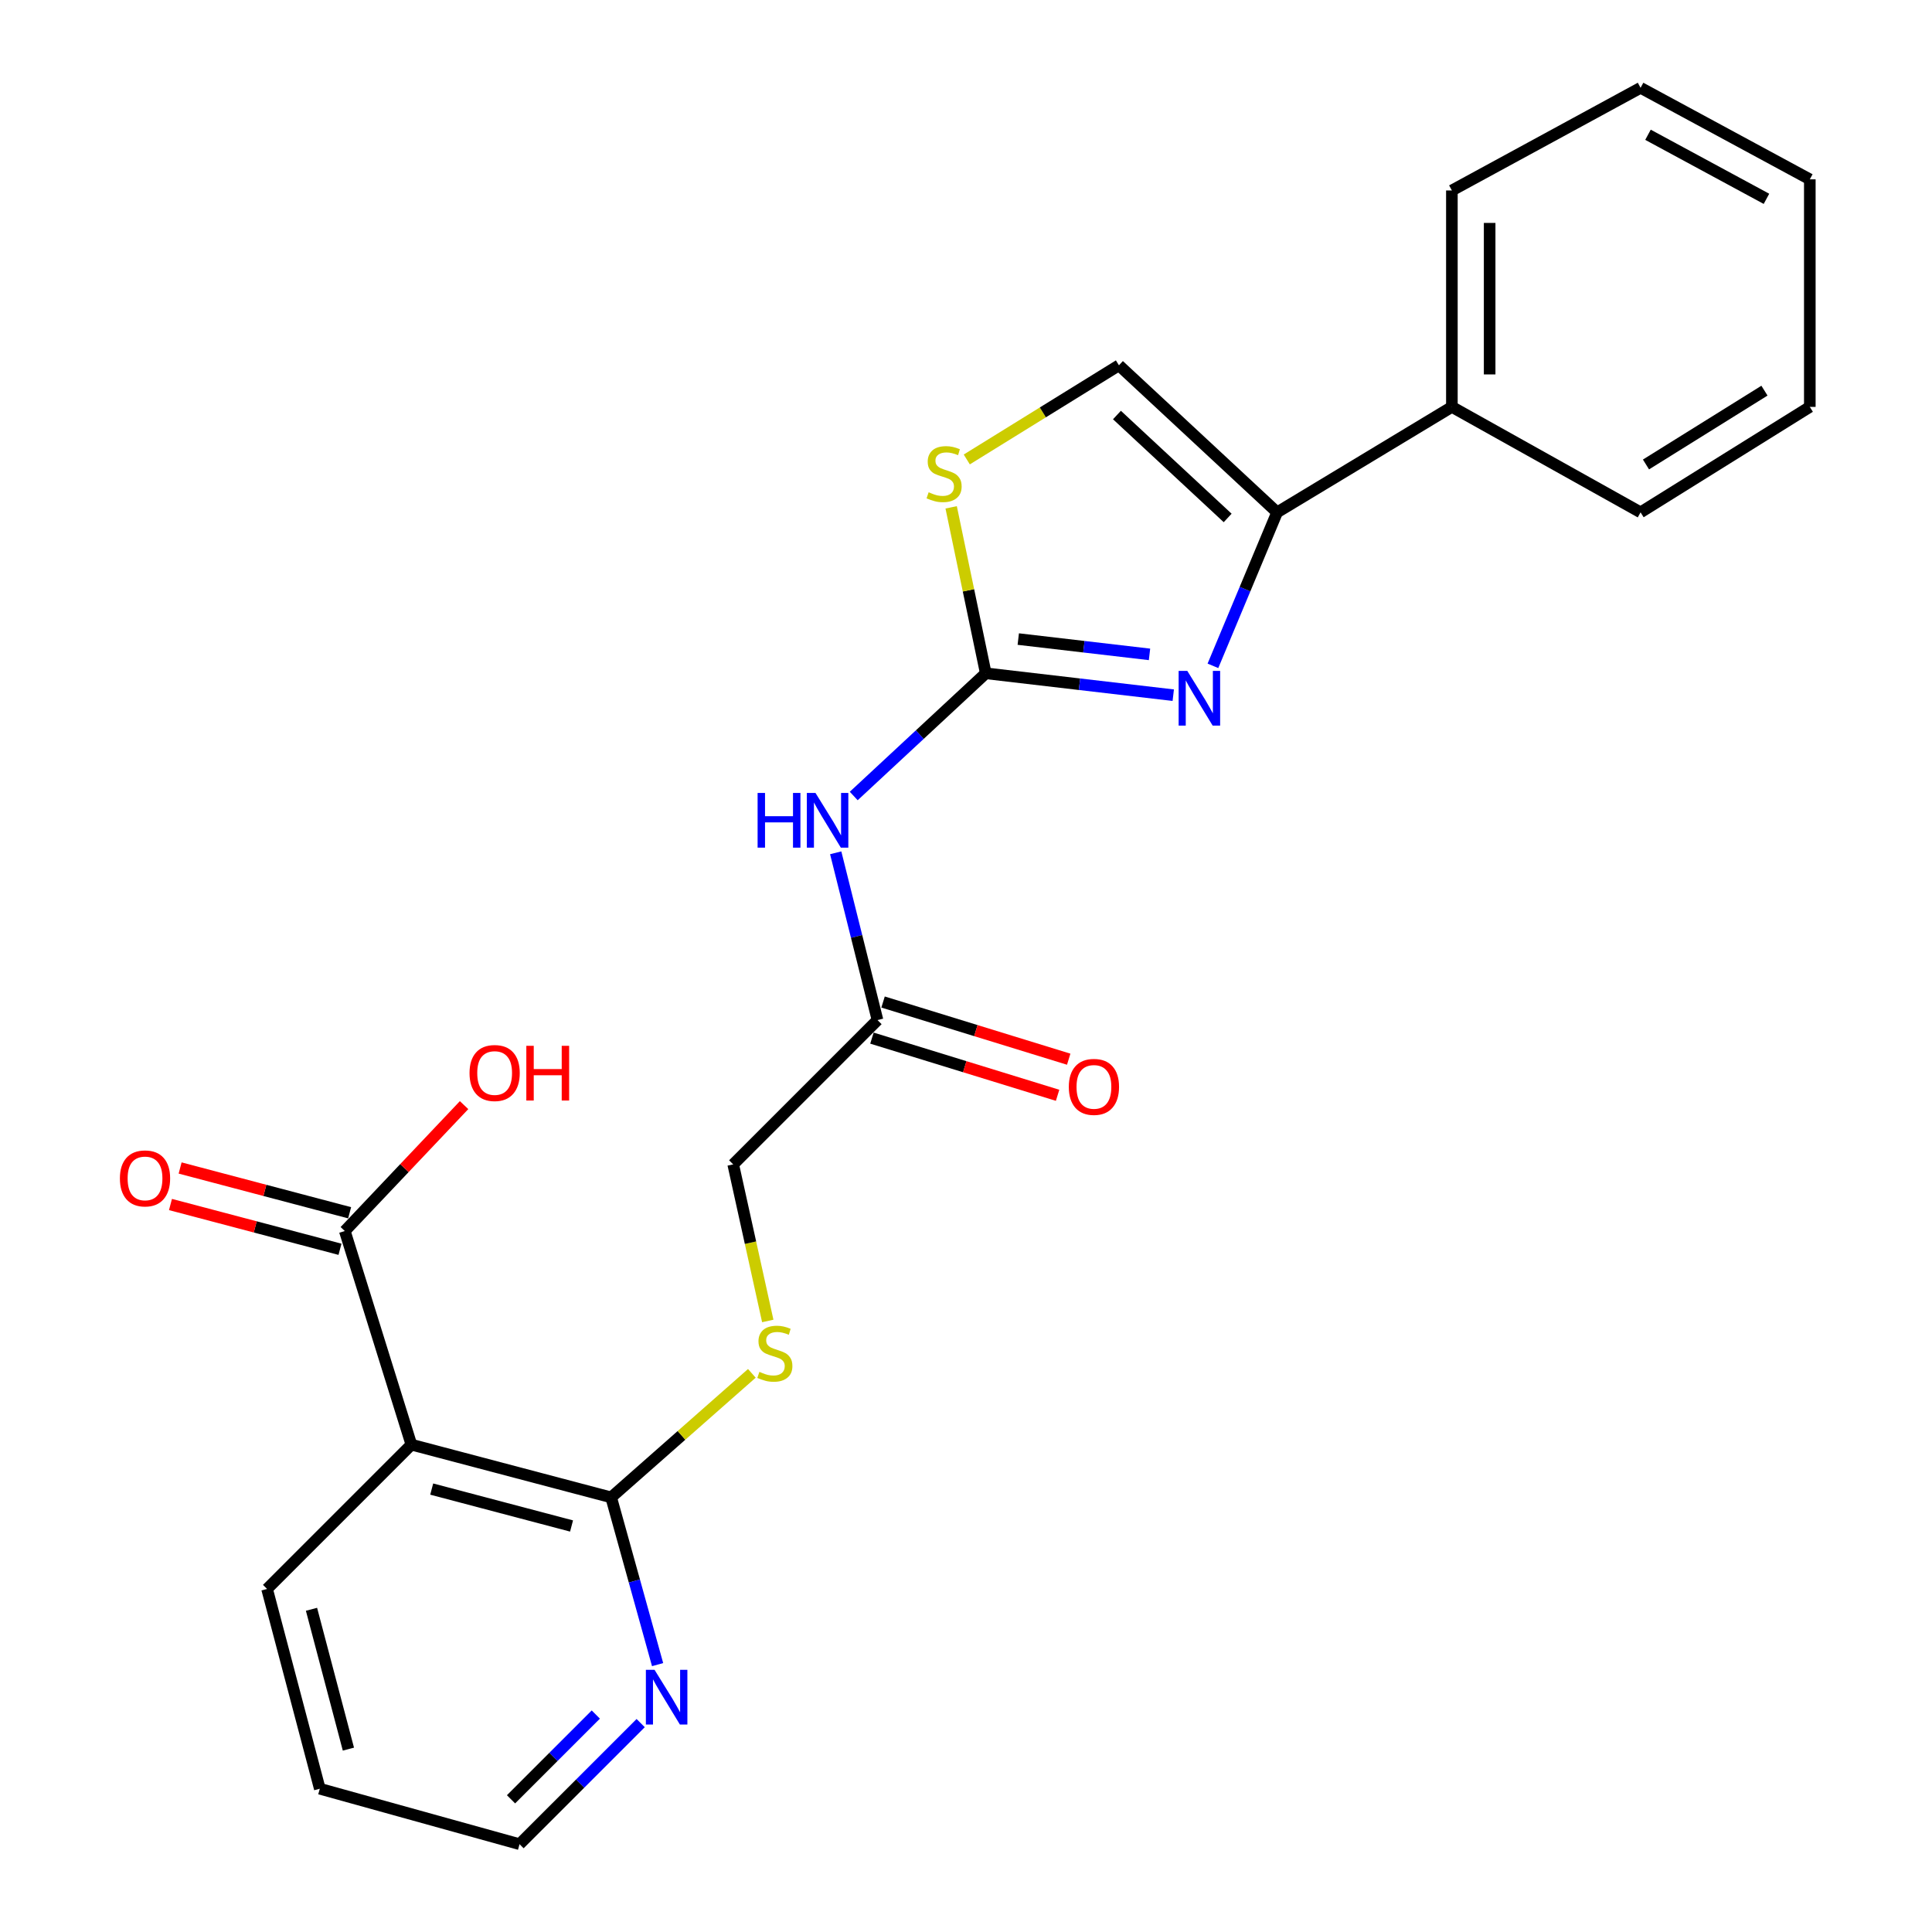 <?xml version='1.0' encoding='iso-8859-1'?>
<svg version='1.1' baseProfile='full'
              xmlns='http://www.w3.org/2000/svg'
                      xmlns:rdkit='http://www.rdkit.org/xml'
                      xmlns:xlink='http://www.w3.org/1999/xlink'
                  xml:space='preserve'
width='1000px' height='1000px' viewBox='0 0 1000 1000'>
<!-- END OF HEADER -->
<rect style='opacity:1.0;fill:#FFFFFF;stroke:none' width='1000' height='1000' x='0' y='0'> </rect>
<path class='bond-0' d='M 510.231,348.499 L 558.754,354.161' style='fill:none;fill-rule:evenodd;stroke:#000000;stroke-width:6px;stroke-linecap:butt;stroke-linejoin:miter;stroke-opacity:1' />
<path class='bond-0' d='M 558.754,354.161 L 607.277,359.823' style='fill:none;fill-rule:evenodd;stroke:#0000FF;stroke-width:6px;stroke-linecap:butt;stroke-linejoin:miter;stroke-opacity:1' />
<path class='bond-0' d='M 527.054,330.781 L 561.02,334.745' style='fill:none;fill-rule:evenodd;stroke:#000000;stroke-width:6px;stroke-linecap:butt;stroke-linejoin:miter;stroke-opacity:1' />
<path class='bond-0' d='M 561.02,334.745 L 594.986,338.708' style='fill:none;fill-rule:evenodd;stroke:#0000FF;stroke-width:6px;stroke-linecap:butt;stroke-linejoin:miter;stroke-opacity:1' />
<path class='bond-3' d='M 510.231,348.499 L 476.061,380.254' style='fill:none;fill-rule:evenodd;stroke:#000000;stroke-width:6px;stroke-linecap:butt;stroke-linejoin:miter;stroke-opacity:1' />
<path class='bond-3' d='M 476.061,380.254 L 441.89,412.009' style='fill:none;fill-rule:evenodd;stroke:#0000FF;stroke-width:6px;stroke-linecap:butt;stroke-linejoin:miter;stroke-opacity:1' />
<path class='bond-4' d='M 510.231,348.499 L 501.274,305.549' style='fill:none;fill-rule:evenodd;stroke:#000000;stroke-width:6px;stroke-linecap:butt;stroke-linejoin:miter;stroke-opacity:1' />
<path class='bond-4' d='M 501.274,305.549 L 492.317,262.598' style='fill:none;fill-rule:evenodd;stroke:#CCCC00;stroke-width:6px;stroke-linecap:butt;stroke-linejoin:miter;stroke-opacity:1' />
<path class='bond-1' d='M 627.81,344.634 L 644.418,304.912' style='fill:none;fill-rule:evenodd;stroke:#0000FF;stroke-width:6px;stroke-linecap:butt;stroke-linejoin:miter;stroke-opacity:1' />
<path class='bond-1' d='M 644.418,304.912 L 661.026,265.19' style='fill:none;fill-rule:evenodd;stroke:#000000;stroke-width:6px;stroke-linecap:butt;stroke-linejoin:miter;stroke-opacity:1' />
<path class='bond-11' d='M 661.026,265.19 L 751.492,210.607' style='fill:none;fill-rule:evenodd;stroke:#000000;stroke-width:6px;stroke-linecap:butt;stroke-linejoin:miter;stroke-opacity:1' />
<path class='bond-24' d='M 661.026,265.19 L 579.162,189.082' style='fill:none;fill-rule:evenodd;stroke:#000000;stroke-width:6px;stroke-linecap:butt;stroke-linejoin:miter;stroke-opacity:1' />
<path class='bond-24' d='M 635.436,268.091 L 578.131,214.815' style='fill:none;fill-rule:evenodd;stroke:#000000;stroke-width:6px;stroke-linecap:butt;stroke-linejoin:miter;stroke-opacity:1' />
<path class='bond-2' d='M 212.932,747.744 L 316.332,775.047' style='fill:none;fill-rule:evenodd;stroke:#000000;stroke-width:6px;stroke-linecap:butt;stroke-linejoin:miter;stroke-opacity:1' />
<path class='bond-2' d='M 223.451,770.74 L 295.832,789.852' style='fill:none;fill-rule:evenodd;stroke:#000000;stroke-width:6px;stroke-linecap:butt;stroke-linejoin:miter;stroke-opacity:1' />
<path class='bond-7' d='M 212.932,747.744 L 178.472,637.176' style='fill:none;fill-rule:evenodd;stroke:#000000;stroke-width:6px;stroke-linecap:butt;stroke-linejoin:miter;stroke-opacity:1' />
<path class='bond-16' d='M 212.932,747.744 L 138.235,822.441' style='fill:none;fill-rule:evenodd;stroke:#000000;stroke-width:6px;stroke-linecap:butt;stroke-linejoin:miter;stroke-opacity:1' />
<path class='bond-8' d='M 432.56,441.411 L 443.376,484.699' style='fill:none;fill-rule:evenodd;stroke:#0000FF;stroke-width:6px;stroke-linecap:butt;stroke-linejoin:miter;stroke-opacity:1' />
<path class='bond-8' d='M 443.376,484.699 L 454.193,527.987' style='fill:none;fill-rule:evenodd;stroke:#000000;stroke-width:6px;stroke-linecap:butt;stroke-linejoin:miter;stroke-opacity:1' />
<path class='bond-6' d='M 500.404,237.813 L 539.783,213.447' style='fill:none;fill-rule:evenodd;stroke:#CCCC00;stroke-width:6px;stroke-linecap:butt;stroke-linejoin:miter;stroke-opacity:1' />
<path class='bond-6' d='M 539.783,213.447 L 579.162,189.082' style='fill:none;fill-rule:evenodd;stroke:#000000;stroke-width:6px;stroke-linecap:butt;stroke-linejoin:miter;stroke-opacity:1' />
<path class='bond-5' d='M 316.332,775.047 L 352.746,742.946' style='fill:none;fill-rule:evenodd;stroke:#000000;stroke-width:6px;stroke-linecap:butt;stroke-linejoin:miter;stroke-opacity:1' />
<path class='bond-5' d='M 352.746,742.946 L 389.16,710.844' style='fill:none;fill-rule:evenodd;stroke:#CCCC00;stroke-width:6px;stroke-linecap:butt;stroke-linejoin:miter;stroke-opacity:1' />
<path class='bond-10' d='M 316.332,775.047 L 328.351,818.326' style='fill:none;fill-rule:evenodd;stroke:#000000;stroke-width:6px;stroke-linecap:butt;stroke-linejoin:miter;stroke-opacity:1' />
<path class='bond-10' d='M 328.351,818.326 L 340.37,861.605' style='fill:none;fill-rule:evenodd;stroke:#0000FF;stroke-width:6px;stroke-linecap:butt;stroke-linejoin:miter;stroke-opacity:1' />
<path class='bond-12' d='M 180.968,627.726 L 137.099,616.139' style='fill:none;fill-rule:evenodd;stroke:#000000;stroke-width:6px;stroke-linecap:butt;stroke-linejoin:miter;stroke-opacity:1' />
<path class='bond-12' d='M 137.099,616.139 L 93.231,604.552' style='fill:none;fill-rule:evenodd;stroke:#FF0000;stroke-width:6px;stroke-linecap:butt;stroke-linejoin:miter;stroke-opacity:1' />
<path class='bond-12' d='M 175.976,646.626 L 132.107,635.039' style='fill:none;fill-rule:evenodd;stroke:#000000;stroke-width:6px;stroke-linecap:butt;stroke-linejoin:miter;stroke-opacity:1' />
<path class='bond-12' d='M 132.107,635.039 L 88.239,623.452' style='fill:none;fill-rule:evenodd;stroke:#FF0000;stroke-width:6px;stroke-linecap:butt;stroke-linejoin:miter;stroke-opacity:1' />
<path class='bond-15' d='M 178.472,637.176 L 209.339,604.593' style='fill:none;fill-rule:evenodd;stroke:#000000;stroke-width:6px;stroke-linecap:butt;stroke-linejoin:miter;stroke-opacity:1' />
<path class='bond-15' d='M 209.339,604.593 L 240.206,572.01' style='fill:none;fill-rule:evenodd;stroke:#FF0000;stroke-width:6px;stroke-linecap:butt;stroke-linejoin:miter;stroke-opacity:1' />
<path class='bond-13' d='M 451.315,537.328 L 499.362,552.126' style='fill:none;fill-rule:evenodd;stroke:#000000;stroke-width:6px;stroke-linecap:butt;stroke-linejoin:miter;stroke-opacity:1' />
<path class='bond-13' d='M 499.362,552.126 L 547.409,566.925' style='fill:none;fill-rule:evenodd;stroke:#FF0000;stroke-width:6px;stroke-linecap:butt;stroke-linejoin:miter;stroke-opacity:1' />
<path class='bond-13' d='M 457.07,518.646 L 505.116,533.444' style='fill:none;fill-rule:evenodd;stroke:#000000;stroke-width:6px;stroke-linecap:butt;stroke-linejoin:miter;stroke-opacity:1' />
<path class='bond-13' d='M 505.116,533.444 L 553.163,548.242' style='fill:none;fill-rule:evenodd;stroke:#FF0000;stroke-width:6px;stroke-linecap:butt;stroke-linejoin:miter;stroke-opacity:1' />
<path class='bond-14' d='M 454.193,527.987 L 379.506,602.684' style='fill:none;fill-rule:evenodd;stroke:#000000;stroke-width:6px;stroke-linecap:butt;stroke-linejoin:miter;stroke-opacity:1' />
<path class='bond-9' d='M 397.396,683.73 L 388.451,643.207' style='fill:none;fill-rule:evenodd;stroke:#CCCC00;stroke-width:6px;stroke-linecap:butt;stroke-linejoin:miter;stroke-opacity:1' />
<path class='bond-9' d='M 388.451,643.207 L 379.506,602.684' style='fill:none;fill-rule:evenodd;stroke:#000000;stroke-width:6px;stroke-linecap:butt;stroke-linejoin:miter;stroke-opacity:1' />
<path class='bond-17' d='M 331.616,891.873 L 300.266,923.209' style='fill:none;fill-rule:evenodd;stroke:#0000FF;stroke-width:6px;stroke-linecap:butt;stroke-linejoin:miter;stroke-opacity:1' />
<path class='bond-17' d='M 300.266,923.209 L 268.916,954.545' style='fill:none;fill-rule:evenodd;stroke:#000000;stroke-width:6px;stroke-linecap:butt;stroke-linejoin:miter;stroke-opacity:1' />
<path class='bond-17' d='M 308.391,887.448 L 286.446,909.383' style='fill:none;fill-rule:evenodd;stroke:#0000FF;stroke-width:6px;stroke-linecap:butt;stroke-linejoin:miter;stroke-opacity:1' />
<path class='bond-17' d='M 286.446,909.383 L 264.501,931.319' style='fill:none;fill-rule:evenodd;stroke:#000000;stroke-width:6px;stroke-linecap:butt;stroke-linejoin:miter;stroke-opacity:1' />
<path class='bond-18' d='M 751.492,210.607 L 751.492,98.583' style='fill:none;fill-rule:evenodd;stroke:#000000;stroke-width:6px;stroke-linecap:butt;stroke-linejoin:miter;stroke-opacity:1' />
<path class='bond-18' d='M 771.041,193.803 L 771.041,115.386' style='fill:none;fill-rule:evenodd;stroke:#000000;stroke-width:6px;stroke-linecap:butt;stroke-linejoin:miter;stroke-opacity:1' />
<path class='bond-19' d='M 751.492,210.607 L 849.159,265.19' style='fill:none;fill-rule:evenodd;stroke:#000000;stroke-width:6px;stroke-linecap:butt;stroke-linejoin:miter;stroke-opacity:1' />
<path class='bond-26' d='M 138.235,822.441 L 165.527,925.842' style='fill:none;fill-rule:evenodd;stroke:#000000;stroke-width:6px;stroke-linecap:butt;stroke-linejoin:miter;stroke-opacity:1' />
<path class='bond-26' d='M 161.23,832.962 L 180.334,905.343' style='fill:none;fill-rule:evenodd;stroke:#000000;stroke-width:6px;stroke-linecap:butt;stroke-linejoin:miter;stroke-opacity:1' />
<path class='bond-20' d='M 268.916,954.545 L 165.527,925.842' style='fill:none;fill-rule:evenodd;stroke:#000000;stroke-width:6px;stroke-linecap:butt;stroke-linejoin:miter;stroke-opacity:1' />
<path class='bond-21' d='M 751.492,98.583 L 849.159,45.455' style='fill:none;fill-rule:evenodd;stroke:#000000;stroke-width:6px;stroke-linecap:butt;stroke-linejoin:miter;stroke-opacity:1' />
<path class='bond-22' d='M 849.159,265.19 L 936.757,210.607' style='fill:none;fill-rule:evenodd;stroke:#000000;stroke-width:6px;stroke-linecap:butt;stroke-linejoin:miter;stroke-opacity:1' />
<path class='bond-22' d='M 851.96,240.412 L 913.28,202.203' style='fill:none;fill-rule:evenodd;stroke:#000000;stroke-width:6px;stroke-linecap:butt;stroke-linejoin:miter;stroke-opacity:1' />
<path class='bond-25' d='M 849.159,45.455 L 936.757,92.827' style='fill:none;fill-rule:evenodd;stroke:#000000;stroke-width:6px;stroke-linecap:butt;stroke-linejoin:miter;stroke-opacity:1' />
<path class='bond-25' d='M 852.999,69.756 L 914.319,102.916' style='fill:none;fill-rule:evenodd;stroke:#000000;stroke-width:6px;stroke-linecap:butt;stroke-linejoin:miter;stroke-opacity:1' />
<path class='bond-23' d='M 936.757,210.607 L 936.757,92.827' style='fill:none;fill-rule:evenodd;stroke:#000000;stroke-width:6px;stroke-linecap:butt;stroke-linejoin:miter;stroke-opacity:1' />
<path  class='atom-1' d='M 614.54 347.241
L 623.82 362.241
Q 624.74 363.721, 626.22 366.401
Q 627.7 369.081, 627.78 369.241
L 627.78 347.241
L 631.54 347.241
L 631.54 375.561
L 627.66 375.561
L 617.7 359.161
Q 616.54 357.241, 615.3 355.041
Q 614.1 352.841, 613.74 352.161
L 613.74 375.561
L 610.06 375.561
L 610.06 347.241
L 614.54 347.241
' fill='#0000FF'/>
<path  class='atom-4' d='M 392.136 410.426
L 395.976 410.426
L 395.976 422.466
L 410.456 422.466
L 410.456 410.426
L 414.296 410.426
L 414.296 438.746
L 410.456 438.746
L 410.456 425.666
L 395.976 425.666
L 395.976 438.746
L 392.136 438.746
L 392.136 410.426
' fill='#0000FF'/>
<path  class='atom-4' d='M 422.096 410.426
L 431.376 425.426
Q 432.296 426.906, 433.776 429.586
Q 435.256 432.266, 435.336 432.426
L 435.336 410.426
L 439.096 410.426
L 439.096 438.746
L 435.216 438.746
L 425.256 422.346
Q 424.096 420.426, 422.856 418.226
Q 421.656 416.026, 421.296 415.346
L 421.296 438.746
L 417.616 438.746
L 417.616 410.426
L 422.096 410.426
' fill='#0000FF'/>
<path  class='atom-5' d='M 480.663 254.797
Q 480.983 254.917, 482.303 255.477
Q 483.623 256.037, 485.063 256.397
Q 486.543 256.717, 487.983 256.717
Q 490.663 256.717, 492.223 255.437
Q 493.783 254.117, 493.783 251.837
Q 493.783 250.277, 492.983 249.317
Q 492.223 248.357, 491.023 247.837
Q 489.823 247.317, 487.823 246.717
Q 485.303 245.957, 483.783 245.237
Q 482.303 244.517, 481.223 242.997
Q 480.183 241.477, 480.183 238.917
Q 480.183 235.357, 482.583 233.157
Q 485.023 230.957, 489.823 230.957
Q 493.103 230.957, 496.823 232.517
L 495.903 235.597
Q 492.503 234.197, 489.943 234.197
Q 487.183 234.197, 485.663 235.357
Q 484.143 236.477, 484.183 238.437
Q 484.183 239.957, 484.943 240.877
Q 485.743 241.797, 486.863 242.317
Q 488.023 242.837, 489.943 243.437
Q 492.503 244.237, 494.023 245.037
Q 495.543 245.837, 496.623 247.477
Q 497.743 249.077, 497.743 251.837
Q 497.743 255.757, 495.103 257.877
Q 492.503 259.957, 488.143 259.957
Q 485.623 259.957, 483.703 259.397
Q 481.823 258.877, 479.583 257.957
L 480.663 254.797
' fill='#CCCC00'/>
<path  class='atom-10' d='M 393.064 710.07
Q 393.384 710.19, 394.704 710.75
Q 396.024 711.31, 397.464 711.67
Q 398.944 711.99, 400.384 711.99
Q 403.064 711.99, 404.624 710.71
Q 406.184 709.39, 406.184 707.11
Q 406.184 705.55, 405.384 704.59
Q 404.624 703.63, 403.424 703.11
Q 402.224 702.59, 400.224 701.99
Q 397.704 701.23, 396.184 700.51
Q 394.704 699.79, 393.624 698.27
Q 392.584 696.75, 392.584 694.19
Q 392.584 690.63, 394.984 688.43
Q 397.424 686.23, 402.224 686.23
Q 405.504 686.23, 409.224 687.79
L 408.304 690.87
Q 404.904 689.47, 402.344 689.47
Q 399.584 689.47, 398.064 690.63
Q 396.544 691.75, 396.584 693.71
Q 396.584 695.23, 397.344 696.15
Q 398.144 697.07, 399.264 697.59
Q 400.424 698.11, 402.344 698.71
Q 404.904 699.51, 406.424 700.31
Q 407.944 701.11, 409.024 702.75
Q 410.144 704.35, 410.144 707.11
Q 410.144 711.03, 407.504 713.15
Q 404.904 715.23, 400.544 715.23
Q 398.024 715.23, 396.104 714.67
Q 394.224 714.15, 391.984 713.23
L 393.064 710.07
' fill='#CCCC00'/>
<path  class='atom-11' d='M 338.787 864.288
L 348.067 879.288
Q 348.987 880.768, 350.467 883.448
Q 351.947 886.128, 352.027 886.288
L 352.027 864.288
L 355.787 864.288
L 355.787 892.608
L 351.907 892.608
L 341.947 876.208
Q 340.787 874.288, 339.547 872.088
Q 338.347 869.888, 337.987 869.208
L 337.987 892.608
L 334.307 892.608
L 334.307 864.288
L 338.787 864.288
' fill='#0000FF'/>
<path  class='atom-13' d='M 62.061 609.942
Q 62.061 603.142, 65.421 599.342
Q 68.781 595.542, 75.061 595.542
Q 81.341 595.542, 84.701 599.342
Q 88.061 603.142, 88.061 609.942
Q 88.061 616.822, 84.661 620.742
Q 81.261 624.622, 75.061 624.622
Q 68.821 624.622, 65.421 620.742
Q 62.061 616.862, 62.061 609.942
M 75.061 621.422
Q 79.381 621.422, 81.701 618.542
Q 84.061 615.622, 84.061 609.942
Q 84.061 604.382, 81.701 601.582
Q 79.381 598.742, 75.061 598.742
Q 70.741 598.742, 68.381 601.542
Q 66.061 604.342, 66.061 609.942
Q 66.061 615.662, 68.381 618.542
Q 70.741 621.422, 75.061 621.422
' fill='#FF0000'/>
<path  class='atom-14' d='M 553.216 562.57
Q 553.216 555.77, 556.576 551.97
Q 559.936 548.17, 566.216 548.17
Q 572.496 548.17, 575.856 551.97
Q 579.216 555.77, 579.216 562.57
Q 579.216 569.45, 575.816 573.37
Q 572.416 577.25, 566.216 577.25
Q 559.976 577.25, 556.576 573.37
Q 553.216 569.49, 553.216 562.57
M 566.216 574.05
Q 570.536 574.05, 572.856 571.17
Q 575.216 568.25, 575.216 562.57
Q 575.216 557.01, 572.856 554.21
Q 570.536 551.37, 566.216 551.37
Q 561.896 551.37, 559.536 554.17
Q 557.216 556.97, 557.216 562.57
Q 557.216 568.29, 559.536 571.17
Q 561.896 574.05, 566.216 574.05
' fill='#FF0000'/>
<path  class='atom-16' d='M 243.025 555.391
Q 243.025 548.591, 246.385 544.791
Q 249.745 540.991, 256.025 540.991
Q 262.305 540.991, 265.665 544.791
Q 269.025 548.591, 269.025 555.391
Q 269.025 562.271, 265.625 566.191
Q 262.225 570.071, 256.025 570.071
Q 249.785 570.071, 246.385 566.191
Q 243.025 562.311, 243.025 555.391
M 256.025 566.871
Q 260.345 566.871, 262.665 563.991
Q 265.025 561.071, 265.025 555.391
Q 265.025 549.831, 262.665 547.031
Q 260.345 544.191, 256.025 544.191
Q 251.705 544.191, 249.345 546.991
Q 247.025 549.791, 247.025 555.391
Q 247.025 561.111, 249.345 563.991
Q 251.705 566.871, 256.025 566.871
' fill='#FF0000'/>
<path  class='atom-16' d='M 272.425 541.311
L 276.265 541.311
L 276.265 553.351
L 290.745 553.351
L 290.745 541.311
L 294.585 541.311
L 294.585 569.631
L 290.745 569.631
L 290.745 556.551
L 276.265 556.551
L 276.265 569.631
L 272.425 569.631
L 272.425 541.311
' fill='#FF0000'/>
</svg>
